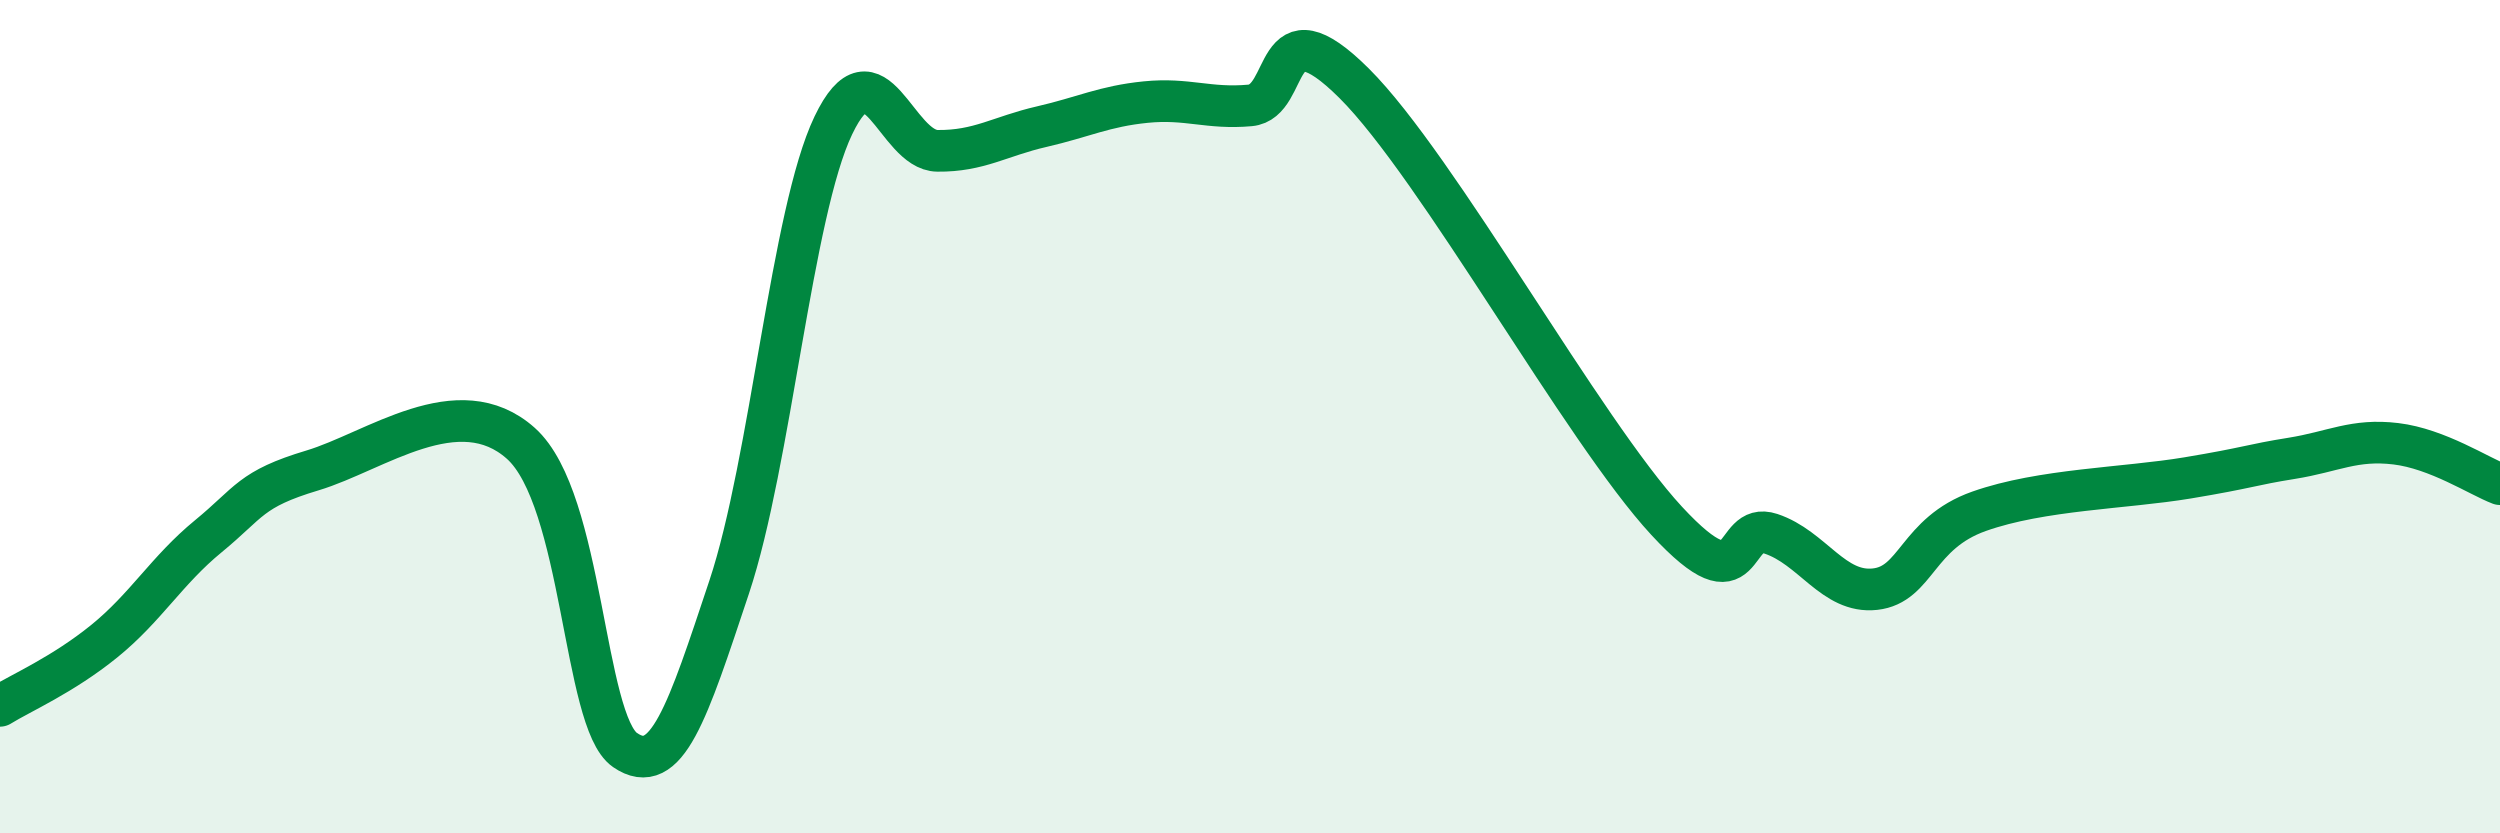 
    <svg width="60" height="20" viewBox="0 0 60 20" xmlns="http://www.w3.org/2000/svg">
      <path
        d="M 0,16.94 C 0.5,16.63 1.5,16.2 2.5,15.39 C 3.5,14.58 4,13.69 5,12.87 C 6,12.05 6,11.74 7.5,11.29 C 9,10.84 11,9.3 12.5,10.64 C 14,11.98 14,17.31 15,18 C 16,18.69 16.5,17.09 17.5,14.09 C 18.5,11.09 19,5.1 20,3.01 C 21,0.92 21.5,3.61 22.5,3.62 C 23.5,3.63 24,3.27 25,3.04 C 26,2.81 26.5,2.55 27.5,2.45 C 28.5,2.35 29,2.62 30,2.53 C 31,2.44 30.5,0.01 32.5,2 C 34.5,3.99 38,10.34 40,12.5 C 42,14.66 41.5,12.48 42.5,12.81 C 43.5,13.14 44,14.25 45,14.14 C 46,14.03 46,12.8 47.5,12.27 C 49,11.74 51,11.72 52.5,11.47 C 54,11.22 54,11.16 55,11 C 56,10.84 56.5,10.53 57.5,10.65 C 58.5,10.77 59.5,11.43 60,11.62L60 20L0 20Z"
        fill="#008740"
        opacity="0.1"
        stroke-linecap="round"
        stroke-linejoin="round"
      />
      <path
        d="M 0,16.94 C 0.5,16.63 1.5,16.2 2.5,15.39 C 3.5,14.58 4,13.69 5,12.87 C 6,12.05 6,11.74 7.5,11.29 C 9,10.84 11,9.3 12.5,10.64 C 14,11.98 14,17.31 15,18 C 16,18.69 16.5,17.09 17.5,14.09 C 18.5,11.09 19,5.1 20,3.01 C 21,0.92 21.5,3.61 22.5,3.62 C 23.5,3.63 24,3.27 25,3.04 C 26,2.81 26.5,2.55 27.5,2.45 C 28.5,2.35 29,2.62 30,2.53 C 31,2.44 30.5,0.01 32.5,2 C 34.5,3.99 38,10.34 40,12.5 C 42,14.66 41.5,12.48 42.5,12.81 C 43.5,13.14 44,14.25 45,14.14 C 46,14.03 46,12.8 47.5,12.27 C 49,11.74 51,11.72 52.5,11.47 C 54,11.22 54,11.16 55,11 C 56,10.84 56.5,10.53 57.5,10.65 C 58.5,10.77 59.5,11.43 60,11.62"
        stroke="#008740"
        stroke-width="1"
        fill="none"
        stroke-linecap="round"
        stroke-linejoin="round"
      />
    </svg>
  